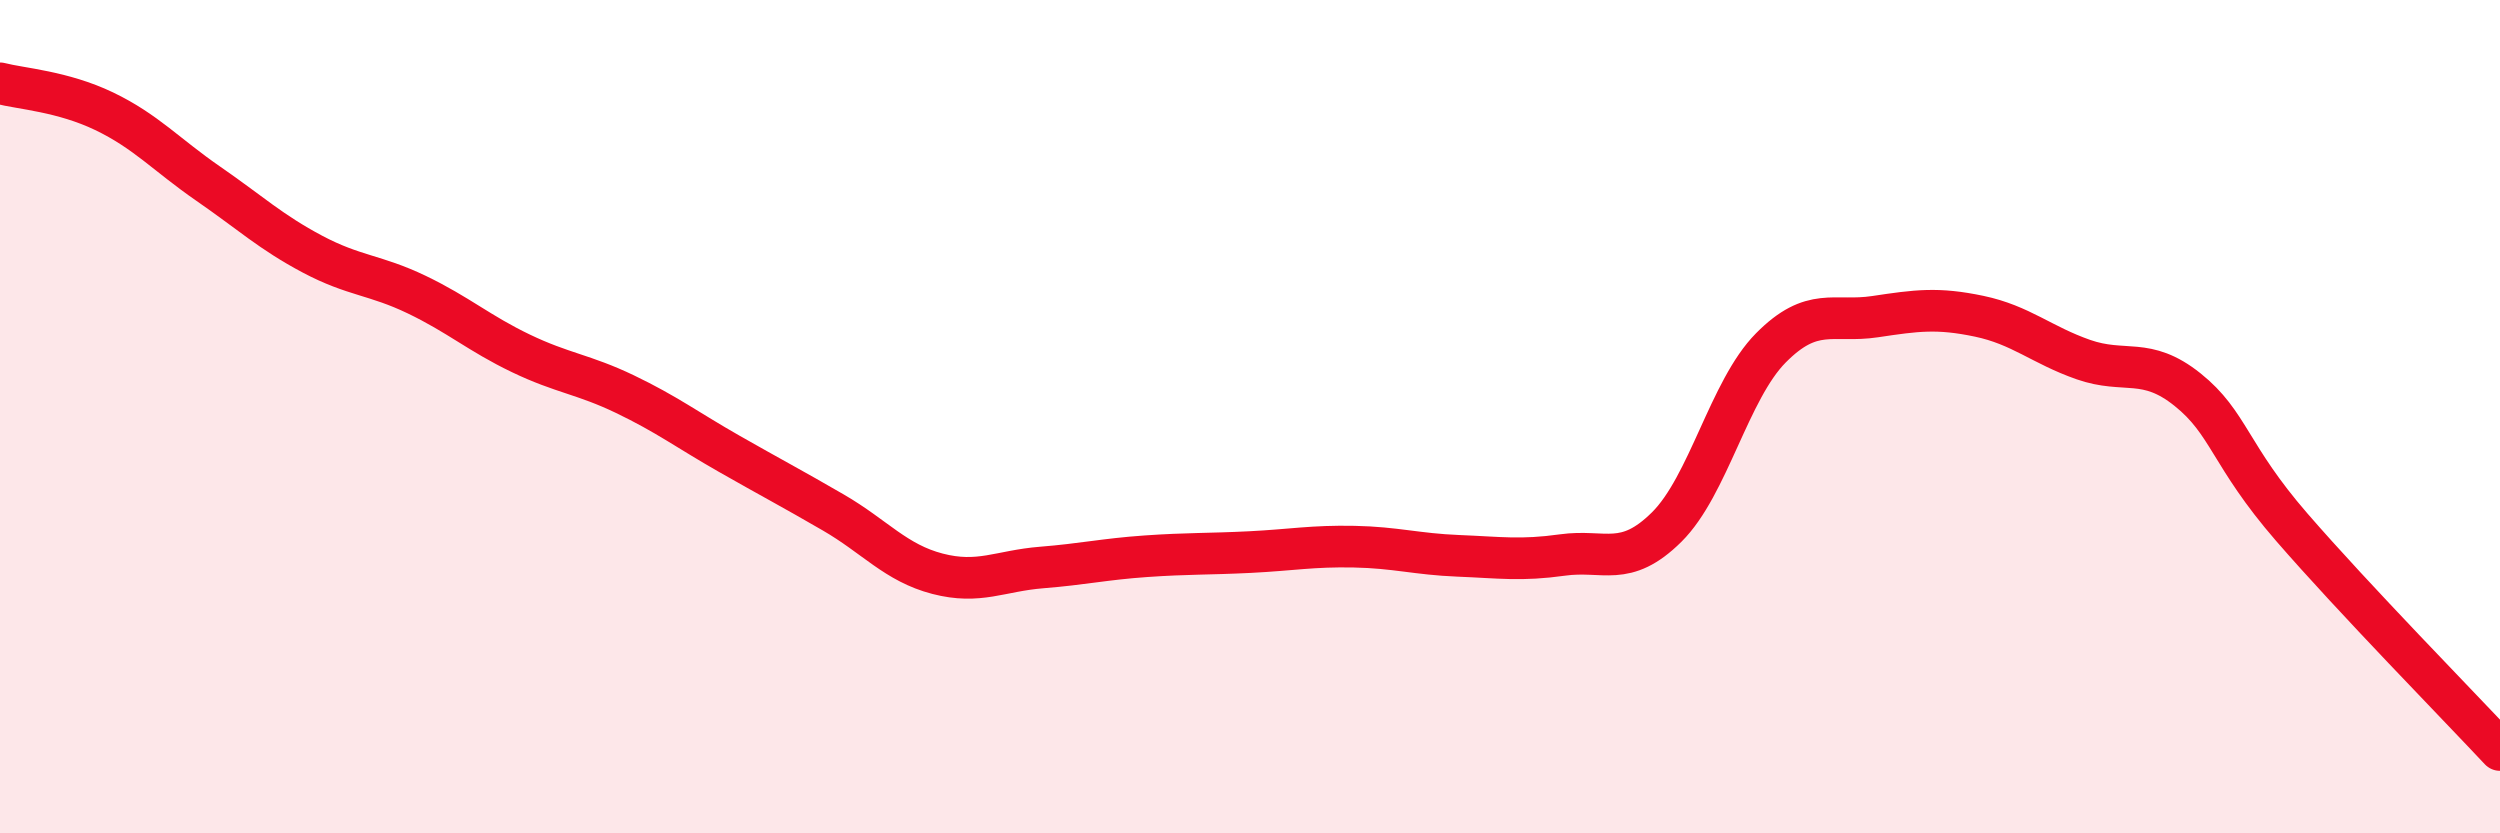 
    <svg width="60" height="20" viewBox="0 0 60 20" xmlns="http://www.w3.org/2000/svg">
      <path
        d="M 0,2 C 0.5,2.13 1.5,2.19 2.5,2.67 C 3.5,3.15 4,3.72 5,4.41 C 6,5.1 6.5,5.57 7.5,6.1 C 8.5,6.63 9,6.59 10,7.07 C 11,7.55 11.5,8 12.5,8.48 C 13.5,8.96 14,8.98 15,9.46 C 16,9.94 16.5,10.32 17.5,10.89 C 18.5,11.46 19,11.72 20,12.3 C 21,12.88 21.5,13.51 22.5,13.77 C 23.5,14.03 24,13.7 25,13.62 C 26,13.54 26.5,13.42 27.5,13.35 C 28.5,13.28 29,13.3 30,13.25 C 31,13.2 31.5,13.1 32.5,13.12 C 33.5,13.14 34,13.3 35,13.34 C 36,13.38 36.5,13.46 37.5,13.32 C 38.5,13.18 39,13.64 40,12.65 C 41,11.66 41.5,9.36 42.5,8.35 C 43.5,7.34 44,7.75 45,7.6 C 46,7.45 46.5,7.38 47.5,7.59 C 48.5,7.8 49,8.28 50,8.63 C 51,8.98 51.5,8.55 52.5,9.35 C 53.5,10.15 53.5,10.92 55,12.65 C 56.5,14.38 59,16.93 60,18L60 20L0 20Z"
        fill="#EB0A25"
        opacity="0.1"
        stroke-linecap="round"
        stroke-linejoin="round"
      />
      <path
        d="M 0,2 C 0.5,2.13 1.5,2.19 2.5,2.67 C 3.5,3.15 4,3.72 5,4.41 C 6,5.1 6.5,5.57 7.5,6.1 C 8.5,6.63 9,6.59 10,7.07 C 11,7.55 11.5,8 12.5,8.48 C 13.5,8.96 14,8.98 15,9.46 C 16,9.94 16.5,10.32 17.5,10.89 C 18.5,11.46 19,11.72 20,12.3 C 21,12.88 21.5,13.51 22.5,13.77 C 23.5,14.03 24,13.7 25,13.62 C 26,13.54 26.5,13.42 27.5,13.35 C 28.5,13.28 29,13.3 30,13.25 C 31,13.2 31.5,13.1 32.5,13.12 C 33.5,13.14 34,13.3 35,13.34 C 36,13.38 36.5,13.46 37.5,13.32 C 38.5,13.18 39,13.64 40,12.65 C 41,11.66 41.5,9.36 42.5,8.35 C 43.5,7.34 44,7.75 45,7.6 C 46,7.45 46.5,7.38 47.5,7.59 C 48.5,7.8 49,8.28 50,8.63 C 51,8.98 51.5,8.55 52.5,9.35 C 53.5,10.15 53.5,10.92 55,12.65 C 56.5,14.38 59,16.93 60,18"
        stroke="#EB0A25"
        stroke-width="1"
        fill="none"
        stroke-linecap="round"
        stroke-linejoin="round"
      />
    </svg>
  